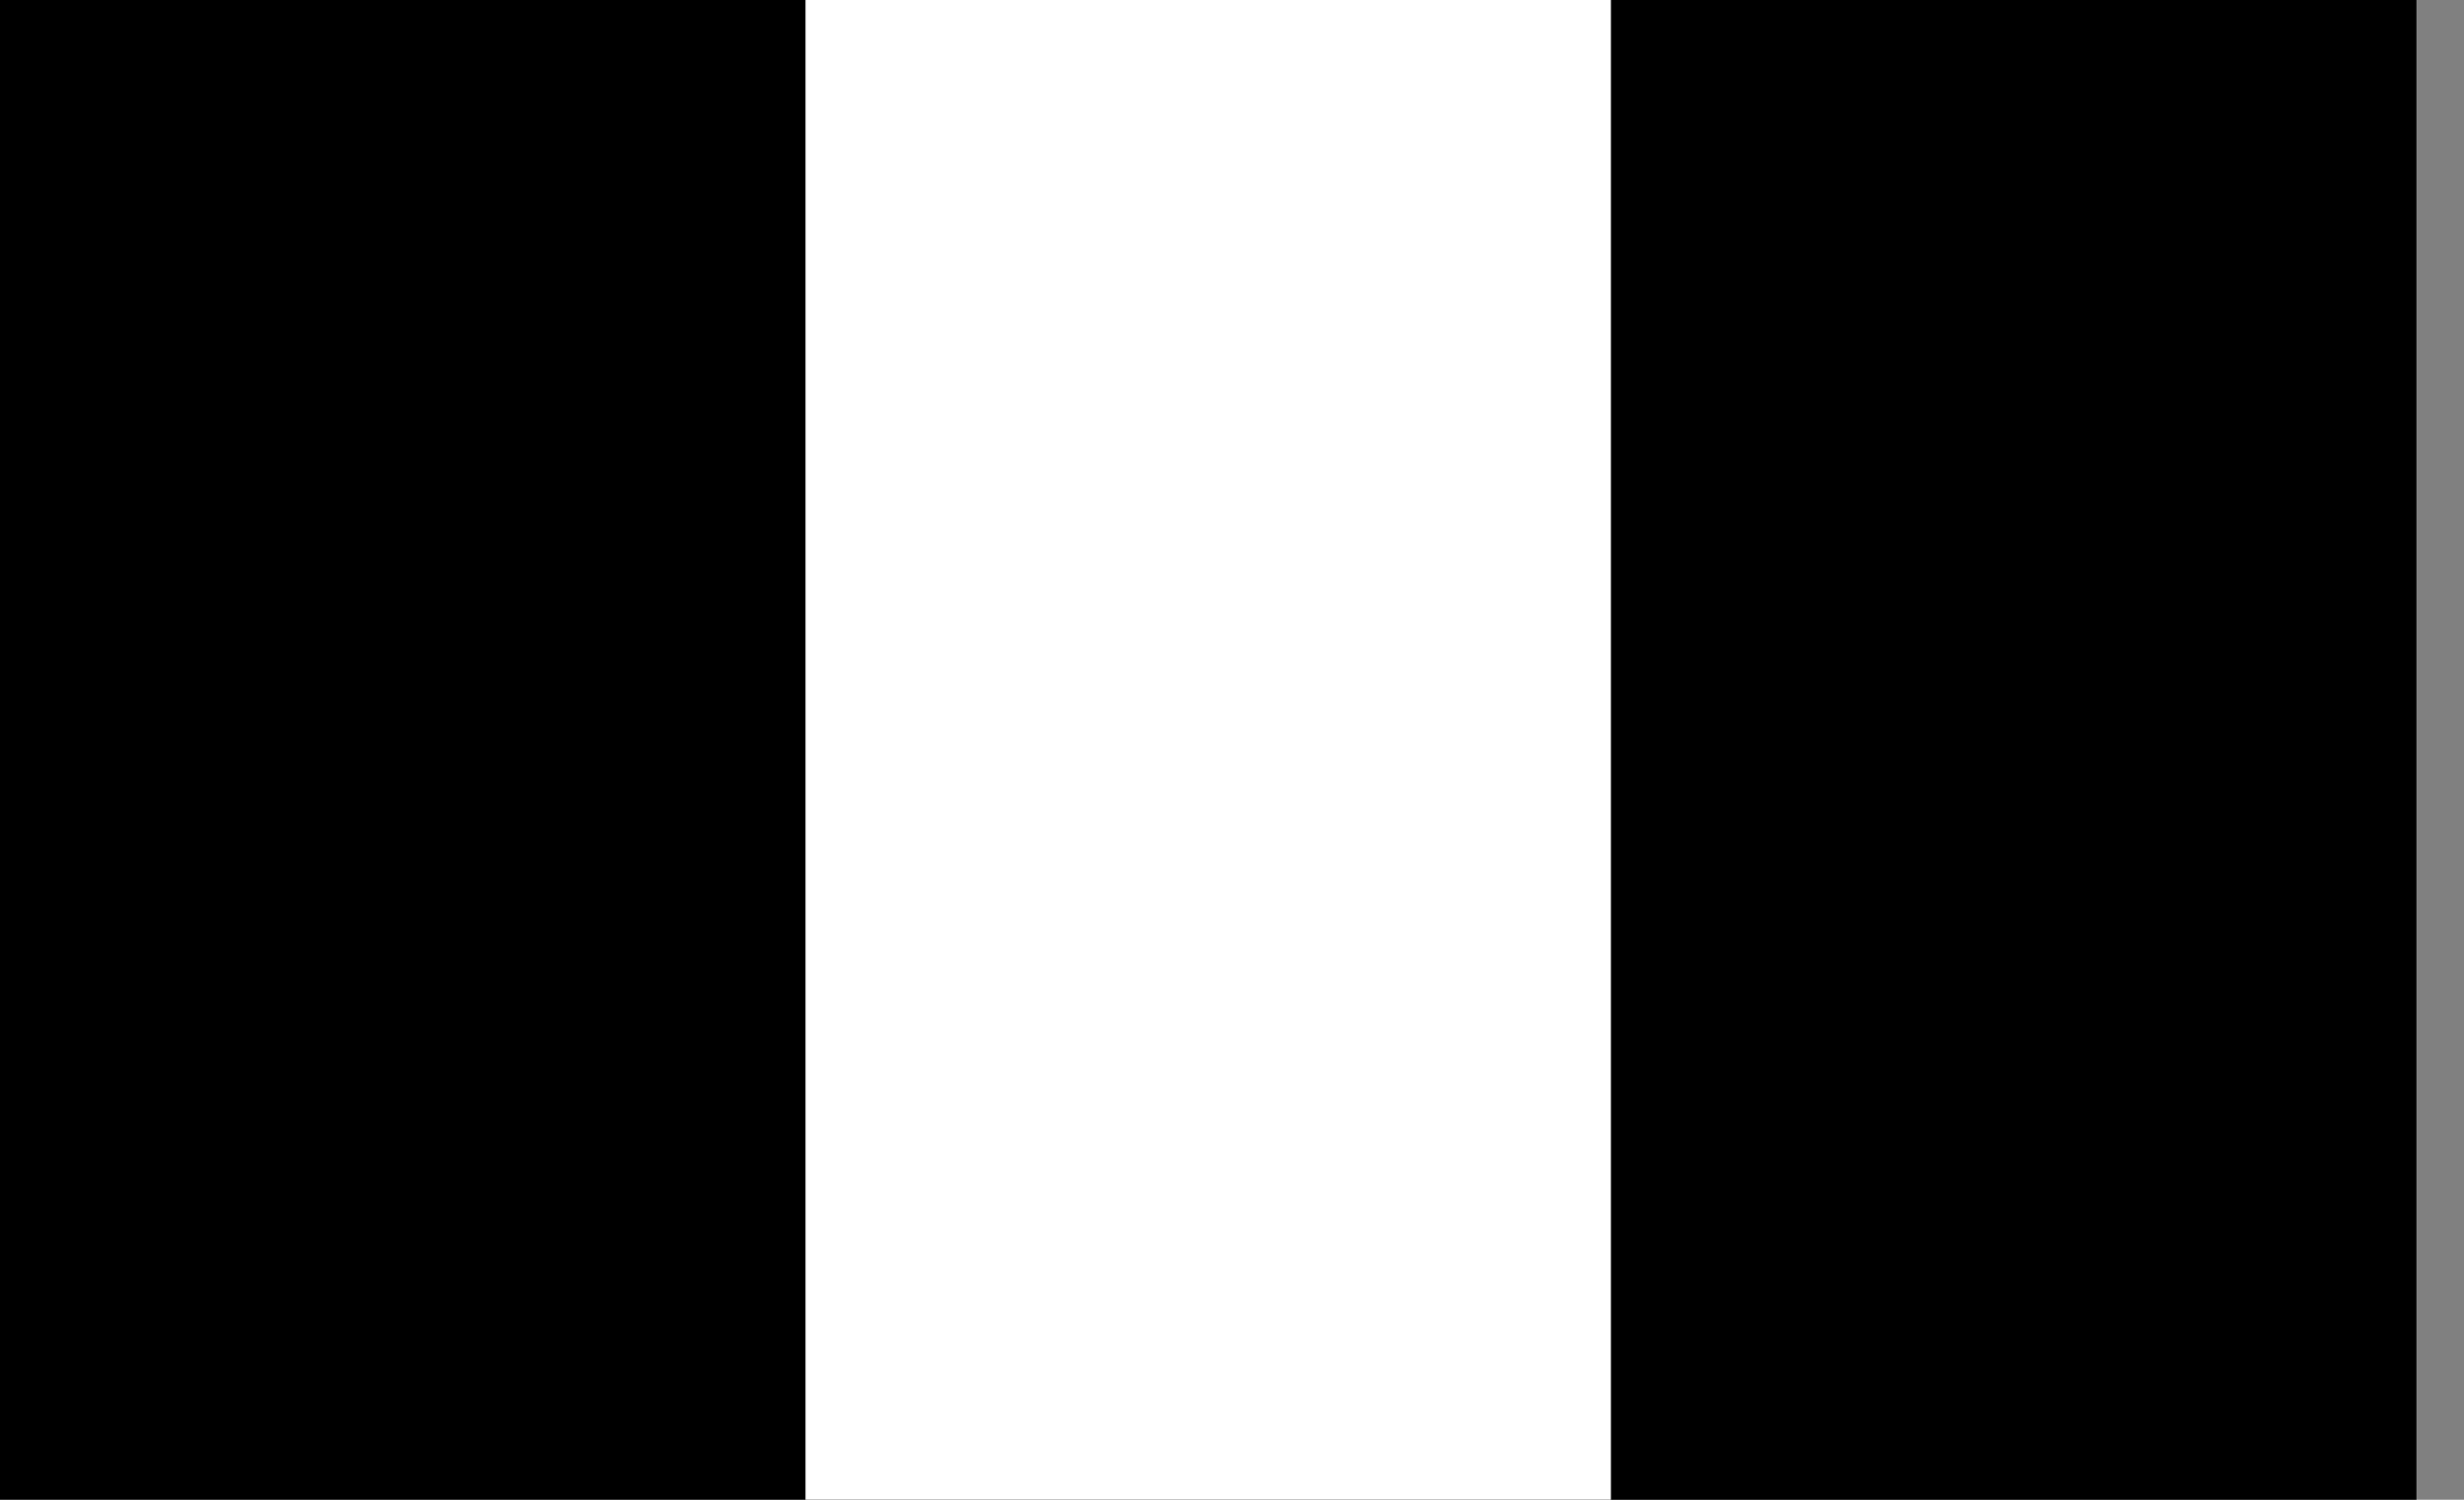 <svg width="23" height="14" viewBox="0 0 23 14" fill="none" xmlns="http://www.w3.org/2000/svg">
<rect x="0" y="0" width="23" height="14" fill="#808080" stroke="none"/>
<g clip-path="url(#clip0_1_1657)">
<path d="M22.556 0H0V14H22.556V0Z" fill="#ED2939" style="fill:#ED2939;fill:color(display-p3 0.929 0.161 0.224);fill-opacity:1;"/>
<path d="M15.037 0H0V14H15.037V0Z" fill="white" style="fill:white;fill-opacity:1;"/>
<path d="M7.519 0H0V14H7.519V0Z" fill="#002395" style="fill:#002395;fill:color(display-p3 0 0.137 0.584);fill-opacity:1;"/>
</g>
<defs>
<clipPath id="clip0_1_1657">
<rect width="23" height="14" fill="white" style="fill:white;fill-opacity:1;"/>
</clipPath>
</defs>
</svg>
